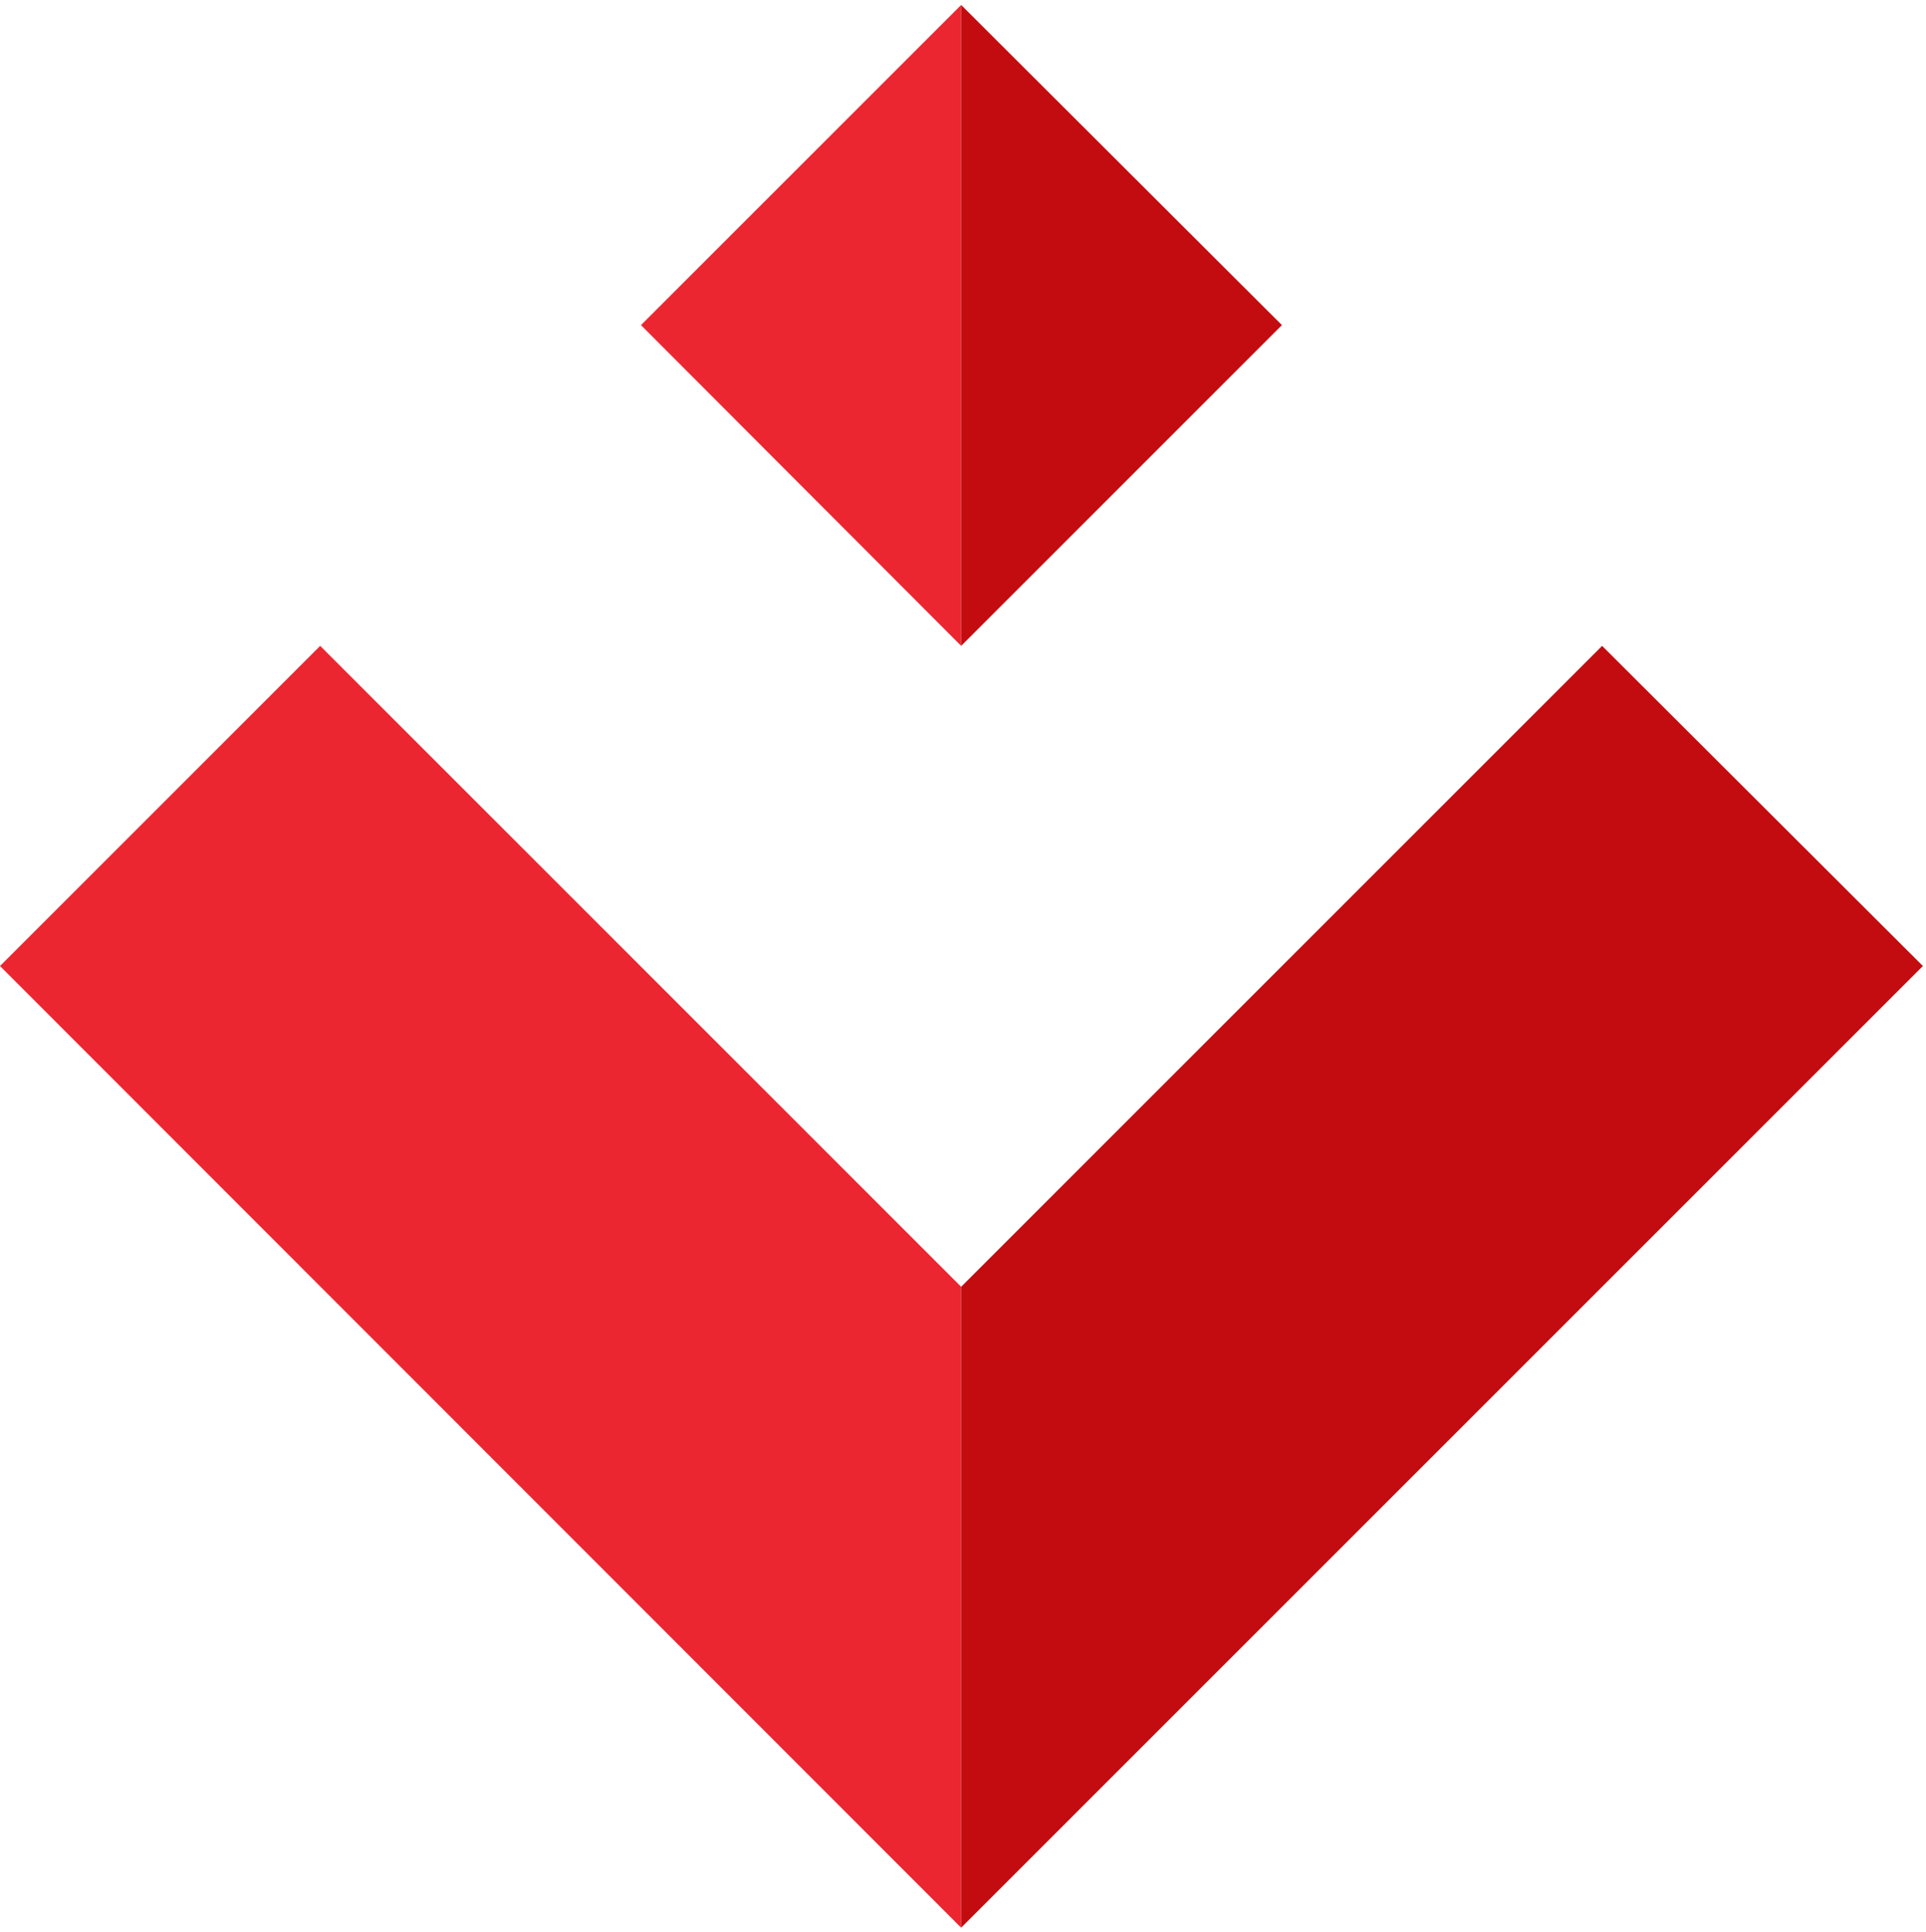 <?xml version="1.0" encoding="UTF-8"?>
<svg width="311px" height="312px" viewBox="0 0 311 312" version="1.1" xmlns="http://www.w3.org/2000/svg" xmlns:xlink="http://www.w3.org/1999/xlink">
    <title>logo-mark</title>
    <g id="Page-1" stroke="none" stroke-width="1" fill="none" fill-rule="evenodd">
        <g id="logo-mark" fill-rule="nonzero">
            <polygon id="Path" fill="#EB2630" points="155.2 311.3 0 156 51.7 104.3 155.2 207.8"></polygon>
            <polygon id="Path" fill="#EB2630" points="155.2 104.3 103.5 52.5 155.2 0.8"></polygon>
            <polygon id="Path" fill="#C30C10" points="310.5 156 155.2 311.3 155.2 207.8 258.7 104.3"></polygon>
            <polygon id="Path" fill="#C30C10" points="207 52.5 155.2 104.3 155.2 0.8"></polygon>
        </g>
    </g>
</svg>